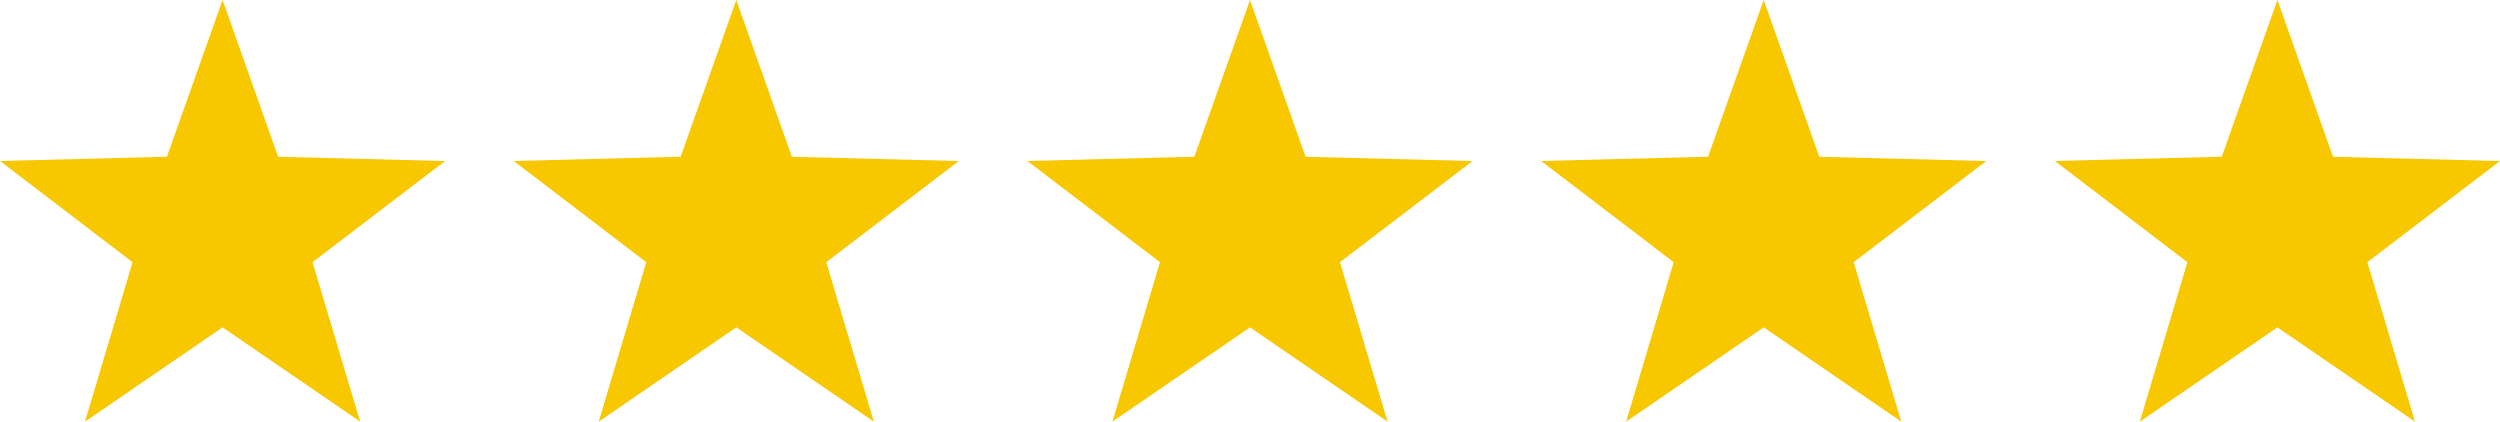 <svg xmlns="http://www.w3.org/2000/svg" width="130.448" height="22"><g data-name="Сгруппировать 4480" fill="#f7c700"><path data-name="Многоугольник 1" d="M11.614 0l2.9 8.181 8.71.222-6.916 5.278L18.791 22l-7.178-4.919L4.436 22l2.48-8.319L0 8.4l8.71-.222z"/><path data-name="Многоугольник 2" d="M118.834 0l2.9 8.181 8.71.222-6.916 5.278L126.011 22l-7.178-4.919L111.656 22l2.48-8.319L107.22 8.4l8.71-.222z"/><path data-name="Многоугольник 3" d="M92.029 0l2.9 8.181 8.71.222-6.916 5.278L99.206 22l-7.178-4.919L84.851 22l2.48-8.319L80.415 8.4l8.71-.222z"/><path data-name="Многоугольник 4" d="M65.224 0l2.9 8.181 8.71.222-6.916 5.278L72.401 22l-7.178-4.919L58.046 22l2.48-8.319L53.61 8.4l8.71-.222z"/><path data-name="Многоугольник 5" d="M38.419 0l2.9 8.181 8.71.222-6.916 5.278L45.596 22l-7.178-4.919L31.241 22l2.48-8.319L26.805 8.4l8.71-.222z"/></g></svg>
